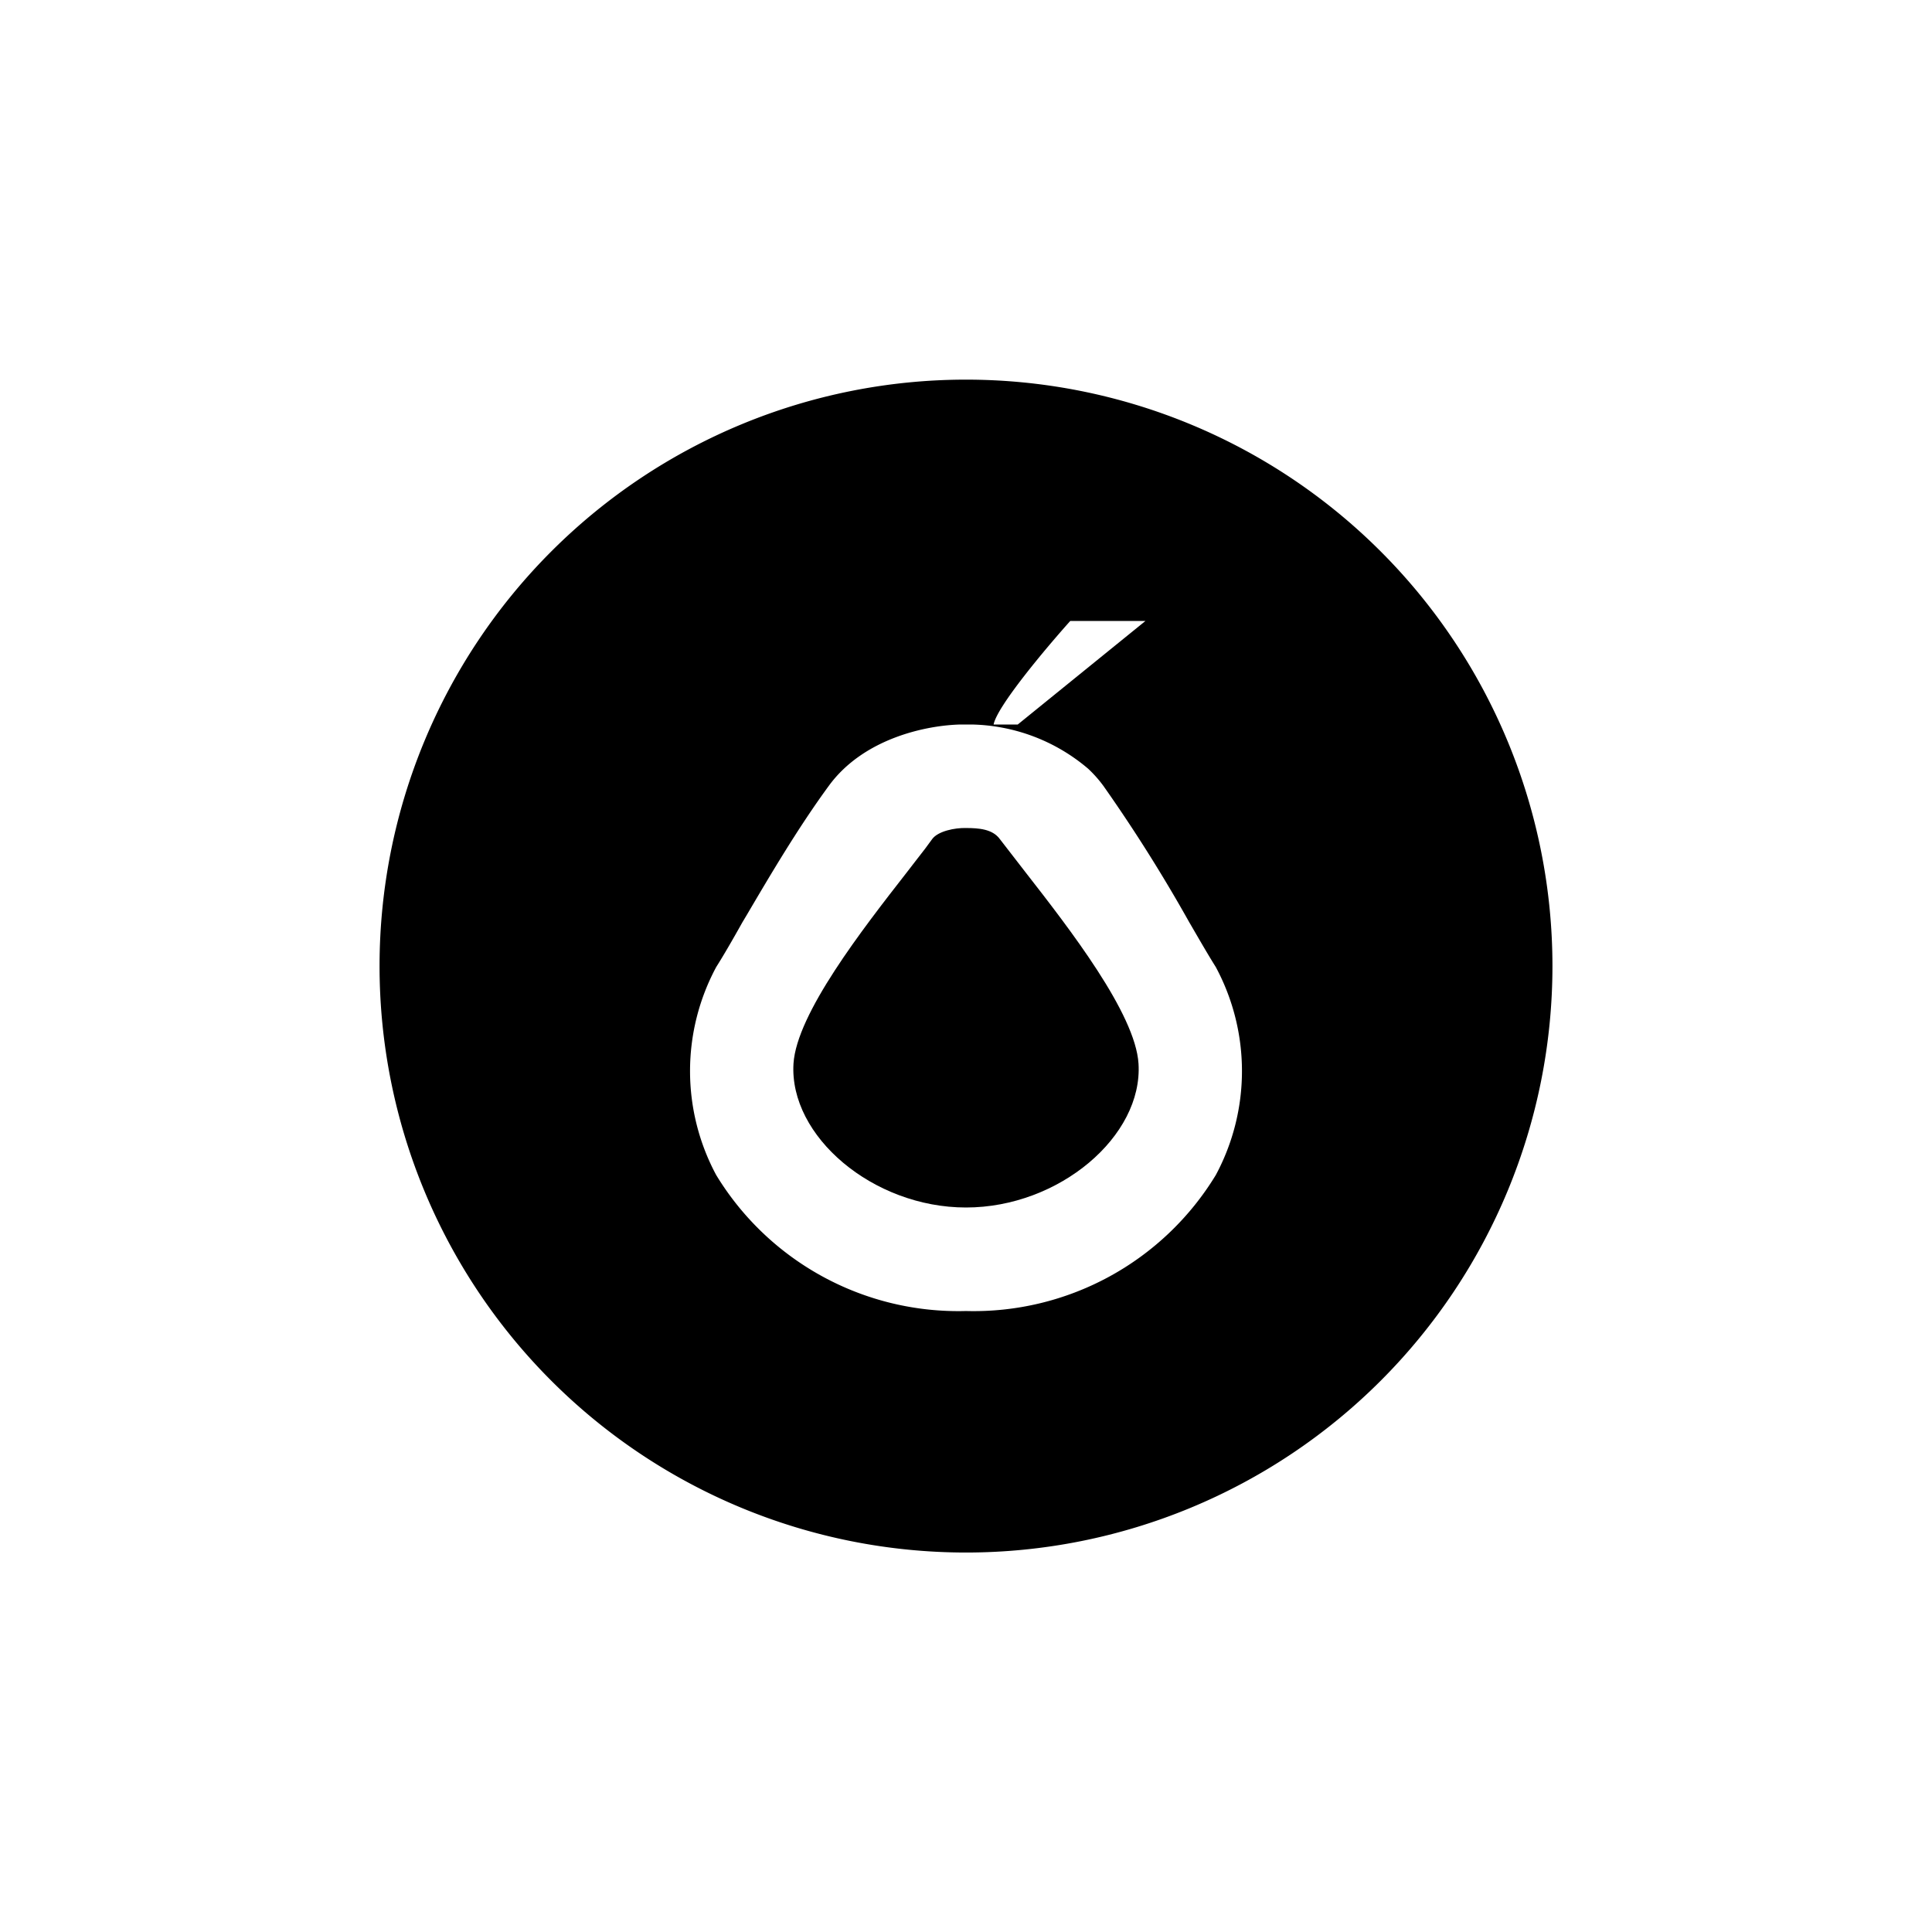 <?xml version="1.0" encoding="utf-8"?>
<!-- Generator: www.svgicons.com -->
<svg xmlns="http://www.w3.org/2000/svg" width="800" height="800" viewBox="0 0 24 24">
<path fill="currentColor" d="M11.388 10.677q-.06.076-.125.162c-.548.703-1.367 1.753-1.406 2.374c-.055.9.986 1.787 2.143 1.787c1.158 0 2.199-.887 2.143-1.787c-.038-.621-.857-1.676-1.405-2.379l-.318-.411c-.09-.124-.261-.137-.42-.137c-.137-.004-.347.038-.42.137q-.08.113-.192.254"/><path fill="currentColor" fill-rule="evenodd" d="M18.755 12.133a6.754 6.754 0 1 1-13.509 0a6.754 6.754 0 0 1 13.509 0m-5.46-4.419c-.3.335-.909 1.059-.952 1.286h.3l1.586-1.286zM11.932 9h.137a2.3 2.3 0 0 1 1.448.549q.105.098.19.214q.576.818 1.066 1.693l.02.034c.116.2.22.38.31.523a2.73 2.73 0 0 1 0 2.584A3.52 3.52 0 0 1 12 16.286a3.52 3.52 0 0 1-3.103-1.689a2.73 2.73 0 0 1 0-2.584c.095-.15.206-.343.326-.557l.055-.092c.286-.486.634-1.078 1.017-1.601c.437-.6 1.23-.754 1.637-.763" clip-rule="evenodd"/><path fill="currentColor" fill-rule="evenodd" d="M12 18.754a6.755 6.755 0 1 0 0-13.51a6.755 6.755 0 0 0 0 13.51m0-.57a6.184 6.184 0 1 0 0-12.368a6.184 6.184 0 0 0 0 12.368" clip-rule="evenodd"/><path fill="currentColor" fill-rule="evenodd" d="M12 19.286a7.285 7.285 0 1 0 0-14.57a7.285 7.285 0 0 0 0 14.57m0-.643a6.644 6.644 0 1 0 0-13.288a6.644 6.644 0 0 0 0 13.288" clip-rule="evenodd"/>
</svg>